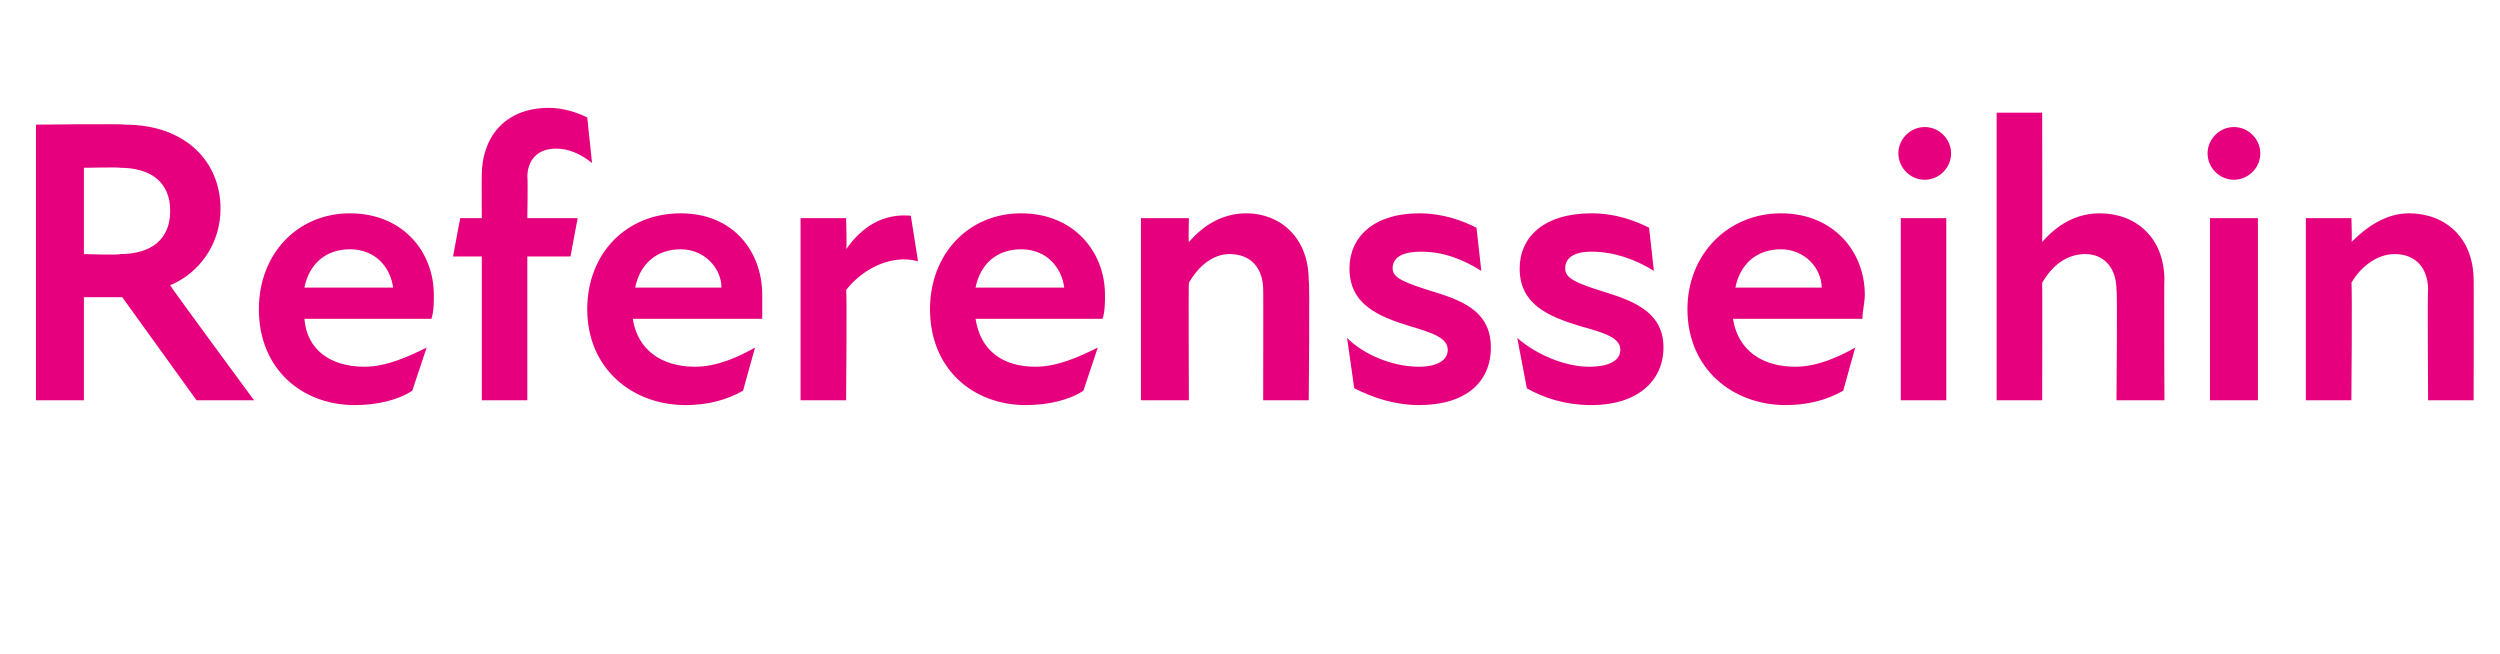 <?xml version="1.0" standalone="no"?>
<!DOCTYPE svg PUBLIC "-//W3C//DTD SVG 1.1//EN" "http://www.w3.org/Graphics/SVG/1.1/DTD/svg11.dtd">
<svg xmlns="http://www.w3.org/2000/svg" version="1.1" width="104.3px" height="27.3px" viewBox="0 -4 104.3 27.3" style="top:-4px">
  <desc>Referensseihin</desc>
  <defs/>
  <g id="Polygon223621">
    <path d="M 1.5 1.2 C 1.5 1.2 5.15 1.16 5.2 1.2 C 7.8 1.2 9.2 2.8 9.2 4.7 C 9.2 6.2 8.3 7.4 7.1 7.9 C 7.09 7.94 10.6 12.7 10.6 12.7 L 8.2 12.7 L 5.1 8.4 L 3.5 8.4 L 3.5 12.7 L 1.5 12.7 L 1.5 1.2 Z M 5 6.6 C 6.3 6.6 7.1 6 7.1 4.8 C 7.1 3.6 6.3 3 5 3 C 5.03 2.97 3.5 3 3.5 3 L 3.5 6.6 C 3.5 6.6 5 6.65 5 6.6 Z M 10.8 8.9 C 10.8 6.6 12.4 4.9 14.6 4.9 C 16.8 4.9 18.1 6.5 18.1 8.3 C 18.1 8.6 18.1 9 18 9.3 C 18 9.3 12.7 9.3 12.7 9.3 C 12.8 10.6 13.8 11.3 15.2 11.3 C 16.1 11.3 17 10.9 17.8 10.5 C 17.8 10.5 17.2 12.3 17.2 12.3 C 16.6 12.7 15.7 12.9 14.8 12.9 C 12.6 12.9 10.8 11.4 10.8 8.9 Z M 16.4 8 C 16.3 7.2 15.7 6.4 14.6 6.4 C 13.6 6.4 12.9 7 12.7 8 C 12.7 8 16.4 8 16.4 8 Z M 22.9 0.5 C 23.5 0.5 24.1 0.7 24.5 0.9 C 24.5 0.9 24.7 2.8 24.7 2.8 C 24.2 2.4 23.7 2.2 23.2 2.2 C 22.4 2.2 22 2.7 22 3.4 C 22.03 3.38 22 5.1 22 5.1 L 24.1 5.1 L 23.8 6.7 L 22 6.7 L 22 12.7 L 20.1 12.7 L 20.1 6.7 L 18.9 6.7 L 19.2 5.1 L 20.1 5.1 C 20.1 5.1 20.09 3.33 20.1 3.3 C 20.1 1.8 21 0.5 22.9 0.5 Z M 24.5 8.9 C 24.5 6.6 26.1 4.9 28.4 4.9 C 30.6 4.9 31.8 6.5 31.8 8.3 C 31.8 8.6 31.8 9 31.8 9.3 C 31.8 9.3 26.4 9.3 26.4 9.3 C 26.6 10.6 27.6 11.3 29 11.3 C 29.9 11.3 30.8 10.9 31.5 10.5 C 31.5 10.5 31 12.3 31 12.3 C 30.3 12.7 29.5 12.9 28.6 12.9 C 26.4 12.9 24.5 11.4 24.5 8.9 Z M 30.1 8 C 30.1 7.2 29.4 6.4 28.4 6.4 C 27.4 6.4 26.7 7 26.5 8 C 26.5 8 30.1 8 30.1 8 Z M 33.4 5.1 L 35.3 5.1 C 35.3 5.1 35.34 6.44 35.3 6.4 C 36 5.4 36.9 4.9 38 5 C 38 5 38.3 6.9 38.3 6.9 C 37.2 6.6 36 7.2 35.3 8.1 C 35.34 8.14 35.3 12.7 35.3 12.7 L 33.4 12.7 L 33.4 5.1 Z M 38.8 8.9 C 38.8 6.6 40.4 4.9 42.6 4.9 C 44.8 4.9 46.1 6.5 46.1 8.3 C 46.1 8.6 46.1 9 46 9.3 C 46 9.3 40.7 9.3 40.7 9.3 C 40.9 10.6 41.8 11.3 43.2 11.3 C 44.1 11.3 45 10.9 45.8 10.5 C 45.8 10.5 45.2 12.3 45.2 12.3 C 44.6 12.7 43.7 12.9 42.8 12.9 C 40.6 12.9 38.8 11.4 38.8 8.9 Z M 44.4 8 C 44.3 7.2 43.7 6.4 42.6 6.4 C 41.6 6.4 40.9 7 40.7 8 C 40.7 8 44.4 8 44.4 8 Z M 51.3 6.6 C 50.6 6.6 50 7.1 49.6 7.8 C 49.58 7.82 49.6 12.7 49.6 12.7 L 47.6 12.7 L 47.6 5.1 L 49.6 5.1 C 49.6 5.1 49.58 6.12 49.6 6.1 C 50.2 5.4 51 4.9 52 4.9 C 53.4 4.9 54.6 5.9 54.6 7.7 C 54.65 7.67 54.6 12.7 54.6 12.7 L 52.7 12.7 C 52.7 12.7 52.71 8.07 52.7 8.1 C 52.7 7.2 52.2 6.6 51.3 6.6 Z M 56.5 12.2 C 56.5 12.2 56.2 10.1 56.2 10.1 C 56.9 10.8 58.1 11.3 59.2 11.3 C 60 11.3 60.4 11 60.4 10.6 C 60.4 10.1 59.8 9.9 58.8 9.6 C 57.5 9.2 56.3 8.7 56.3 7.2 C 56.3 5.9 57.3 4.9 59.2 4.9 C 60.2 4.9 61 5.2 61.6 5.5 C 61.6 5.5 61.8 7.3 61.8 7.3 C 61 6.8 60.2 6.5 59.3 6.5 C 58.4 6.5 58.1 6.8 58.1 7.2 C 58.1 7.6 58.6 7.8 59.9 8.2 C 61.2 8.6 62.2 9.1 62.2 10.5 C 62.2 11.9 61.2 12.9 59.2 12.9 C 58.2 12.9 57.3 12.6 56.5 12.2 Z M 63.7 12.2 C 63.7 12.2 63.3 10.1 63.3 10.1 C 64.1 10.8 65.3 11.3 66.3 11.3 C 67.2 11.3 67.6 11 67.6 10.6 C 67.6 10.1 67 9.9 65.9 9.6 C 64.6 9.2 63.4 8.7 63.4 7.2 C 63.4 5.9 64.4 4.9 66.4 4.9 C 67.4 4.9 68.2 5.2 68.8 5.5 C 68.8 5.5 69 7.3 69 7.3 C 68.2 6.8 67.3 6.5 66.4 6.5 C 65.6 6.5 65.3 6.8 65.3 7.2 C 65.3 7.6 65.7 7.8 67 8.2 C 68.3 8.6 69.4 9.1 69.4 10.5 C 69.4 11.9 68.3 12.9 66.4 12.9 C 65.3 12.9 64.4 12.6 63.7 12.2 Z M 70.4 8.9 C 70.4 6.6 72.1 4.9 74.3 4.9 C 76.5 4.9 77.8 6.5 77.8 8.3 C 77.8 8.6 77.7 9 77.7 9.3 C 77.7 9.3 72.3 9.3 72.3 9.3 C 72.5 10.6 73.5 11.3 74.9 11.3 C 75.8 11.3 76.7 10.9 77.4 10.5 C 77.4 10.5 76.9 12.3 76.9 12.3 C 76.2 12.7 75.4 12.9 74.5 12.9 C 72.3 12.9 70.4 11.4 70.4 8.9 Z M 76 8 C 76 7.2 75.3 6.4 74.3 6.4 C 73.3 6.4 72.6 7 72.4 8 C 72.4 8 76 8 76 8 Z M 79.3 5.1 L 81.2 5.1 L 81.2 12.7 L 79.3 12.7 L 79.3 5.1 Z M 80.3 1.3 C 80.9 1.3 81.4 1.8 81.4 2.4 C 81.4 3 80.9 3.5 80.3 3.5 C 79.7 3.5 79.2 3 79.2 2.4 C 79.2 1.8 79.7 1.3 80.3 1.3 Z M 87 6.6 C 86.2 6.6 85.6 7.1 85.2 7.8 C 85.21 7.82 85.2 12.7 85.2 12.7 L 83.3 12.7 L 83.3 0.7 L 85.2 0.7 C 85.2 0.7 85.21 6.12 85.2 6.1 C 85.8 5.4 86.6 4.9 87.6 4.9 C 89.1 4.9 90.3 5.9 90.3 7.7 C 90.28 7.67 90.3 12.7 90.3 12.7 L 88.3 12.7 C 88.3 12.7 88.34 8.07 88.3 8.1 C 88.3 7.2 87.8 6.6 87 6.6 Z M 92.2 5.1 L 94.2 5.1 L 94.2 12.7 L 92.2 12.7 L 92.2 5.1 Z M 93.2 1.3 C 93.8 1.3 94.3 1.8 94.3 2.4 C 94.3 3 93.8 3.5 93.2 3.5 C 92.6 3.5 92.1 3 92.1 2.4 C 92.1 1.8 92.6 1.3 93.2 1.3 Z M 99.9 6.6 C 99.2 6.6 98.5 7.1 98.1 7.8 C 98.14 7.82 98.1 12.7 98.1 12.7 L 96.2 12.7 L 96.2 5.1 L 98.1 5.1 C 98.1 5.1 98.14 6.12 98.1 6.1 C 98.8 5.4 99.6 4.9 100.5 4.9 C 102 4.9 103.2 5.9 103.2 7.7 C 103.21 7.67 103.2 12.7 103.2 12.7 L 101.3 12.7 C 101.3 12.7 101.27 8.07 101.3 8.1 C 101.3 7.2 100.8 6.6 99.9 6.6 Z " stroke="none" fill="#e6007e"/>
  </g>
</svg>